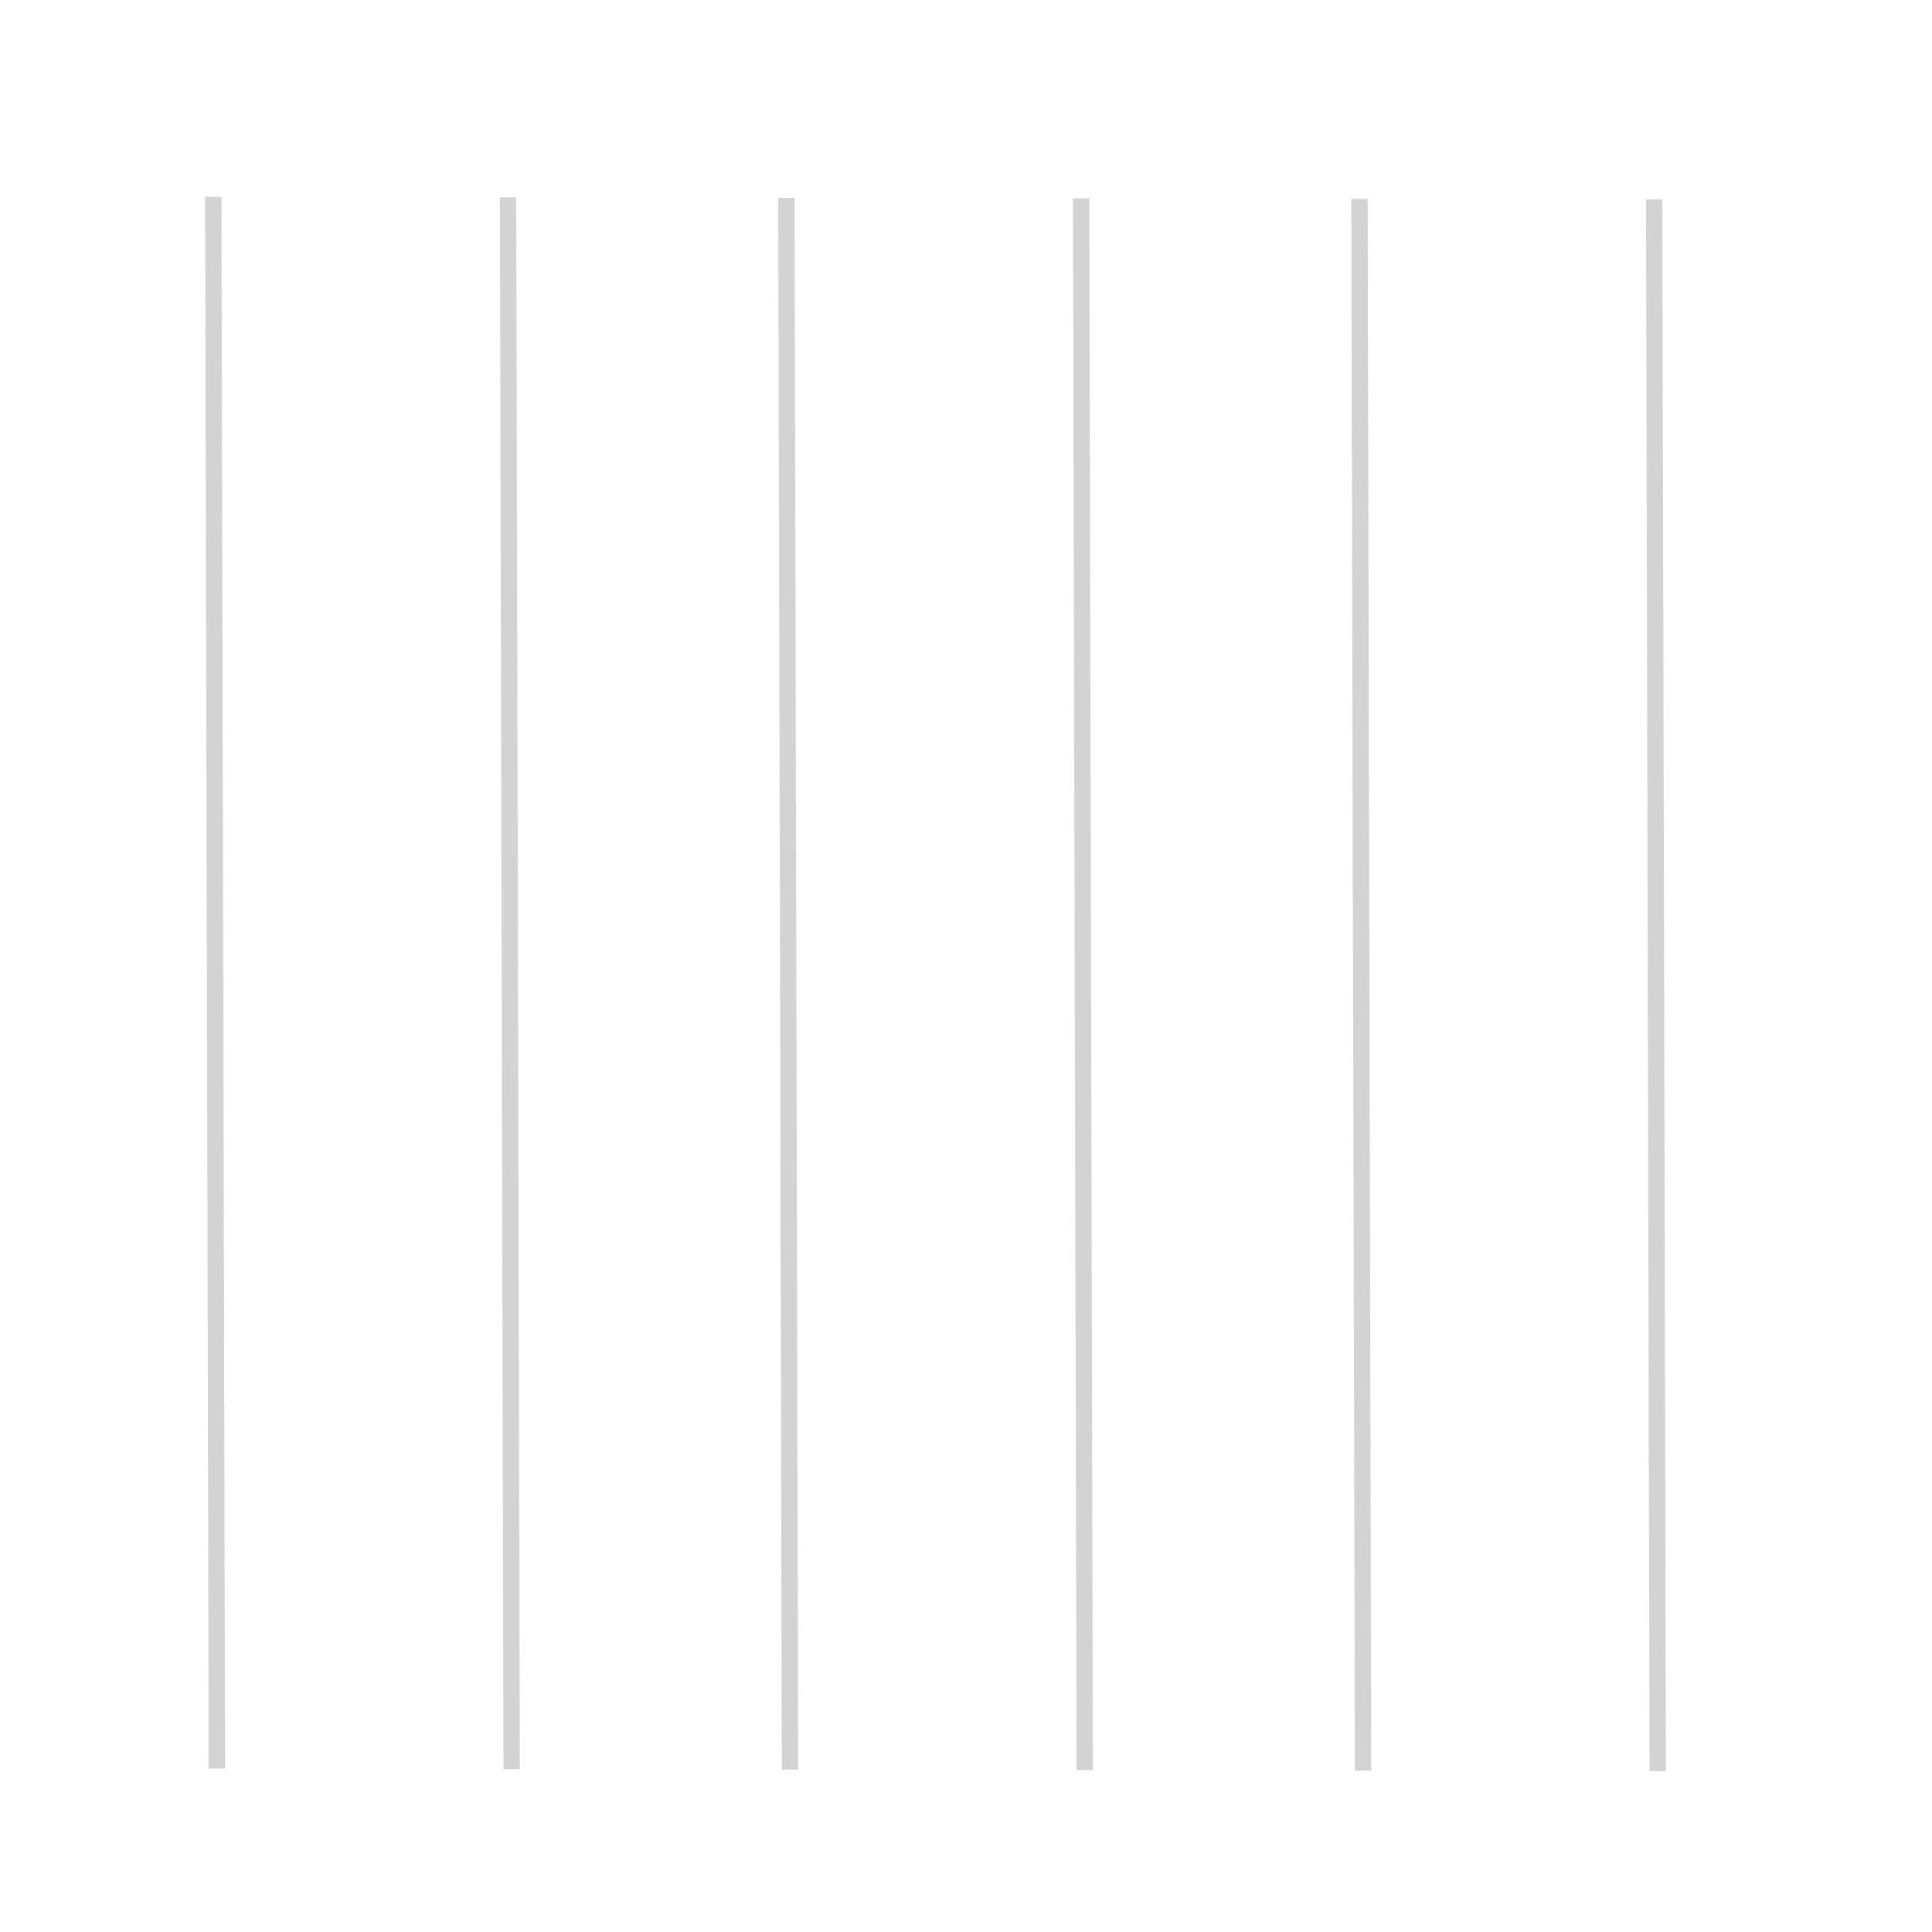 <?xml version="1.0" encoding="UTF-8"?> <svg xmlns="http://www.w3.org/2000/svg" width="118" height="118" viewBox="0 0 118 118" fill="none"><g clip-path="url(#clip0_17437_3388)"><g clip-path="url(#clip1_17437_3388)"><path d="M13.027 12.023L13.247 108.019" stroke="#D4D3D3"></path><path d="M31.031 12.055L31.25 108.052" stroke="#D4D3D3"></path><path d="M48.031 12.086L48.251 108.082" stroke="#D4D3D3"></path><path d="M66.031 12.118L66.251 108.114" stroke="#D4D3D3"></path><path d="M83.031 12.149L83.251 108.145" stroke="#D4D3D3"></path><path d="M101.031 12.181L101.25 108.177" stroke="#D4D3D3"></path></g></g><defs><clipPath id="clip0_17437_3388"><rect width="117" height="117" fill="white" transform="matrix(1 0.002 0.002 1 0 0)"></rect></clipPath><clipPath id="clip1_17437_3388"><rect width="100" height="100" fill="white" transform="matrix(1 0.002 0.002 1 7.02 8.012)"></rect></clipPath></defs></svg> 